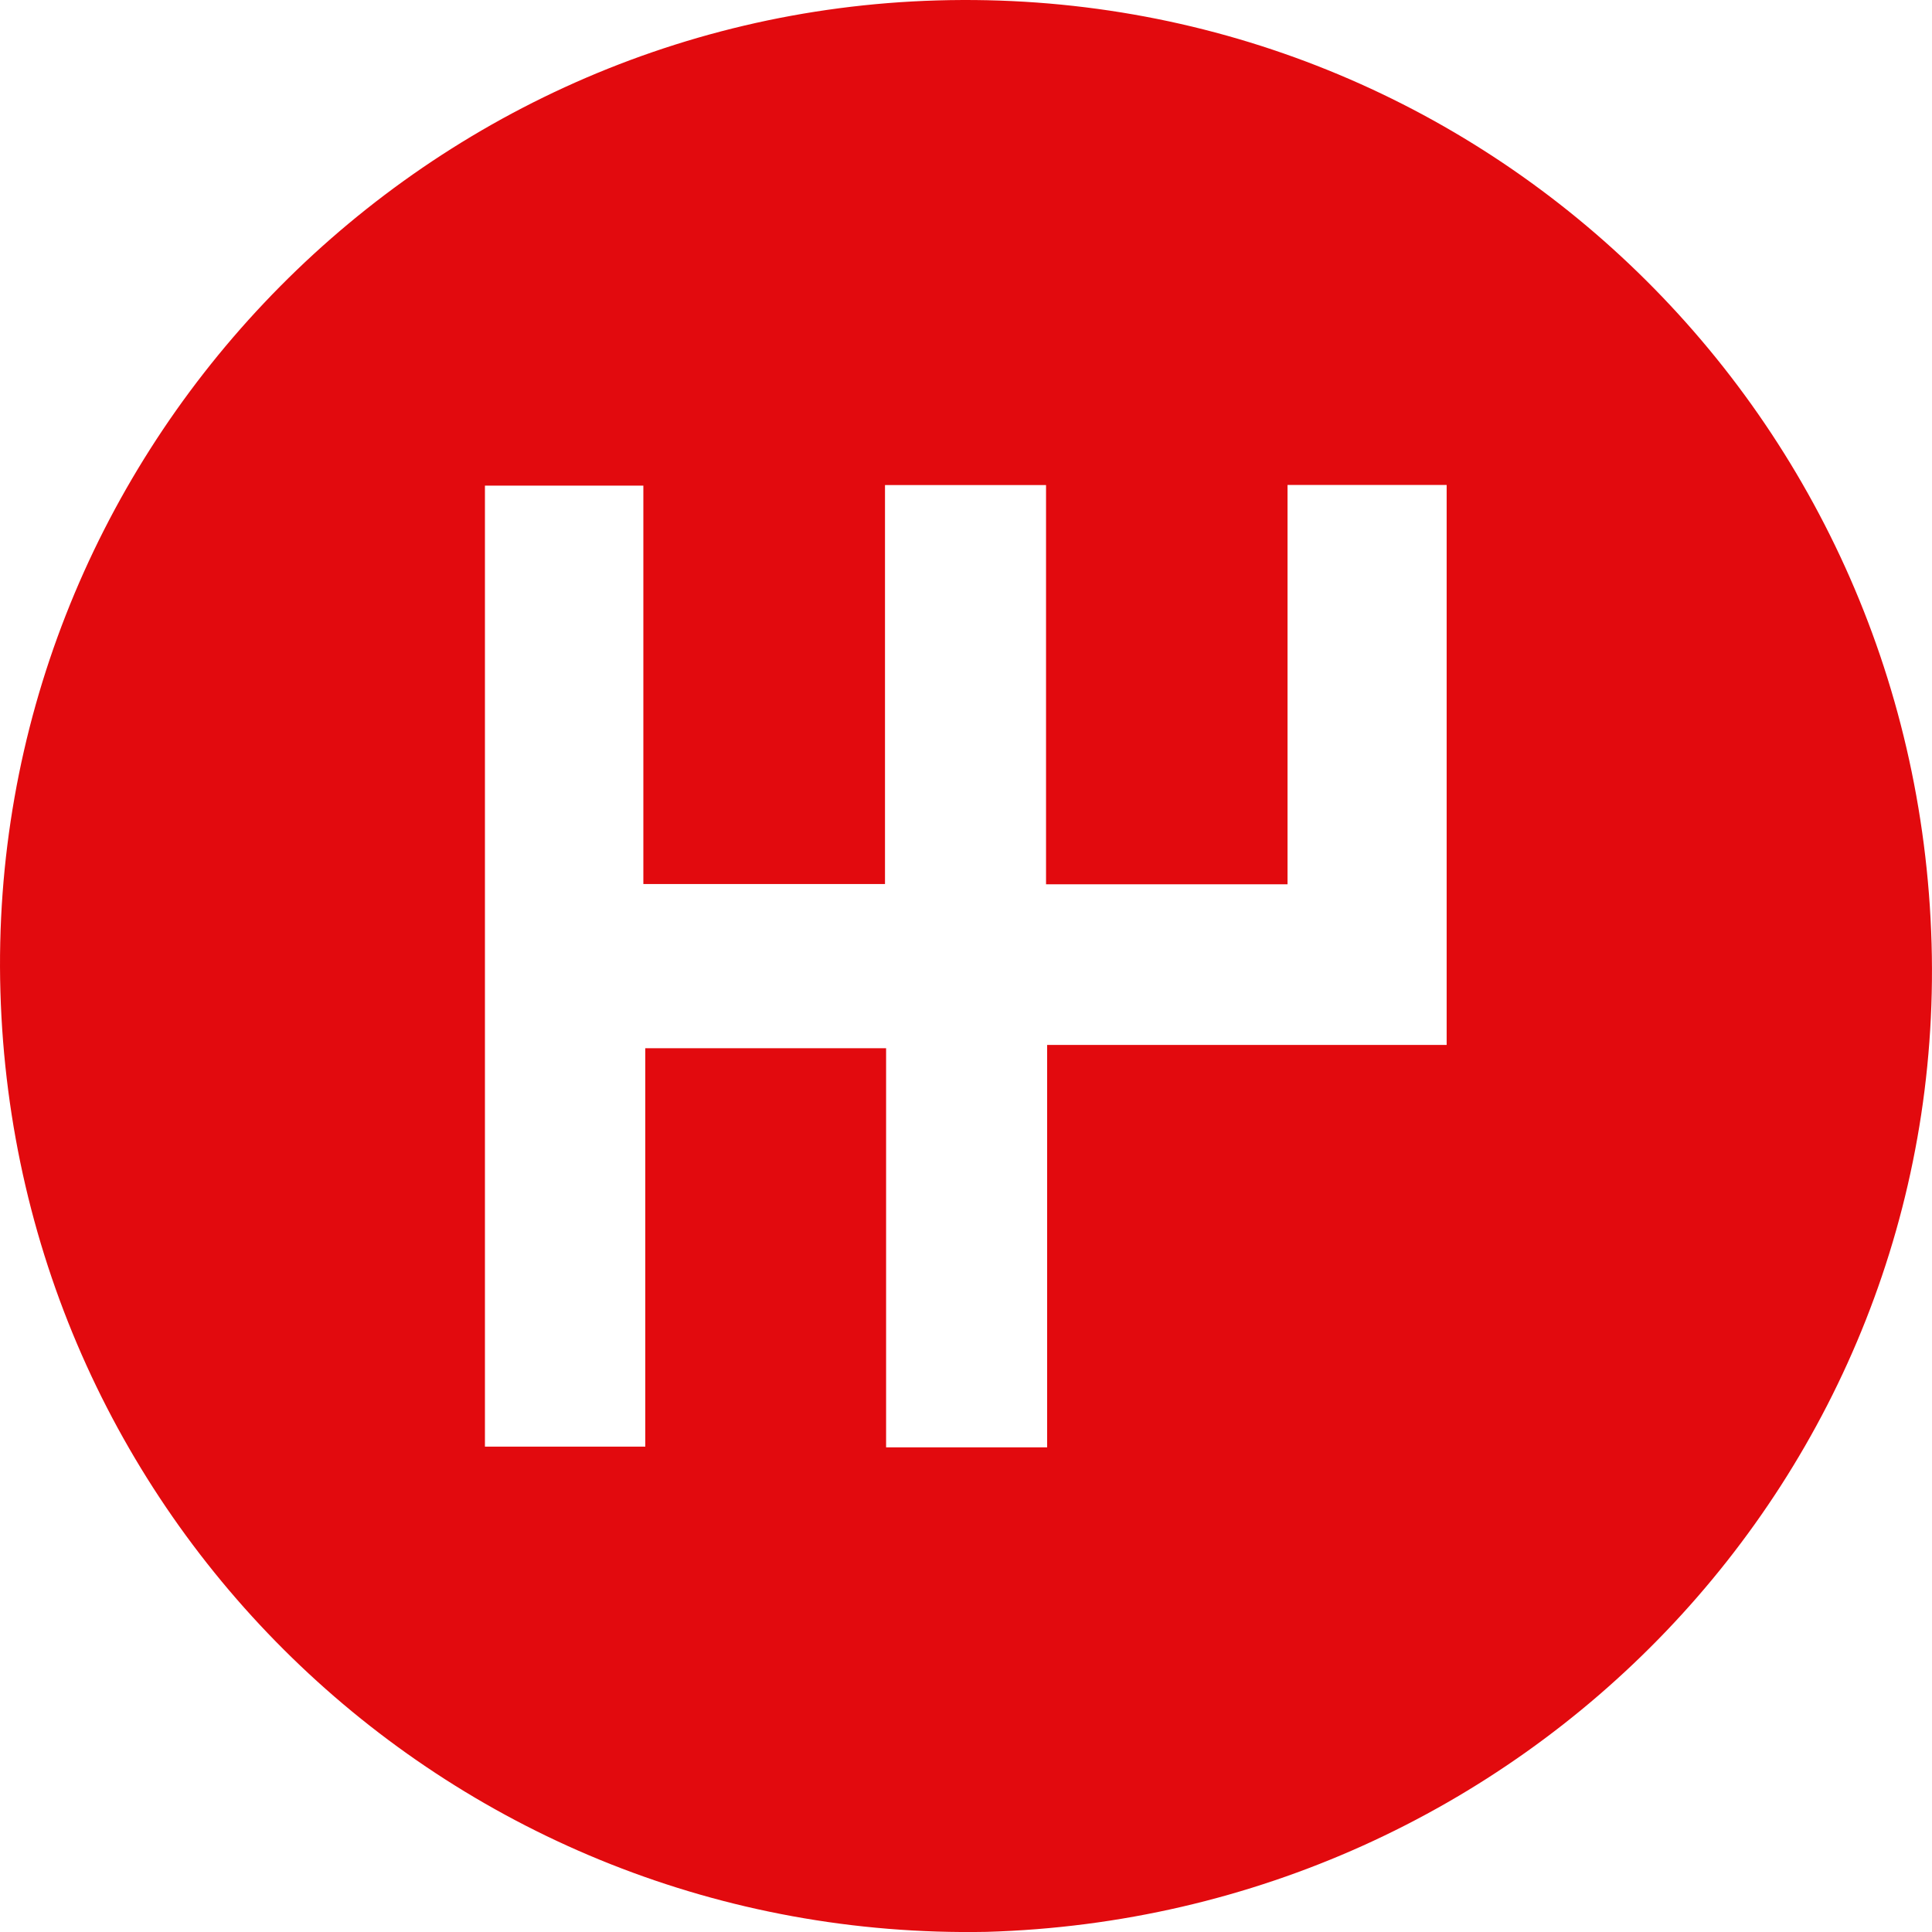 <?xml version="1.0" encoding="UTF-8"?> <svg xmlns="http://www.w3.org/2000/svg" width="14" height="14" viewBox="0 0 14 14" fill="none"><path d="M7.148 13.999C3.304 14.071 0.115 11.054 0.003 7.187C-0.108 3.344 2.946 0.114 6.792 0.003C10.675 -0.109 13.887 2.939 13.997 6.839C14.106 10.686 11.043 13.887 7.148 13.999ZM6.421 10.488C6.817 10.488 7.191 10.488 7.588 10.488C7.588 9.515 7.588 8.552 7.588 7.572C8.57 7.572 9.529 7.572 10.483 7.572C10.483 6.209 10.483 4.862 10.483 3.514C10.096 3.514 9.723 3.514 9.33 3.514C9.33 4.483 9.33 5.442 9.33 6.408C8.739 6.408 8.168 6.408 7.58 6.408C7.58 5.438 7.58 4.479 7.58 3.515C7.185 3.515 6.808 3.515 6.413 3.515C6.413 4.487 6.413 5.446 6.413 6.406C5.824 6.406 5.253 6.406 4.662 6.406C4.662 5.435 4.662 4.476 4.662 3.519C4.266 3.519 3.888 3.519 3.514 3.519C3.514 5.85 3.514 8.165 3.514 10.483C3.902 10.483 4.279 10.483 4.676 10.483C4.676 9.51 4.676 8.551 4.676 7.596C5.267 7.596 5.839 7.596 6.421 7.596C6.421 8.565 6.421 9.52 6.421 10.488Z" fill="#E20A0E"></path></svg> 